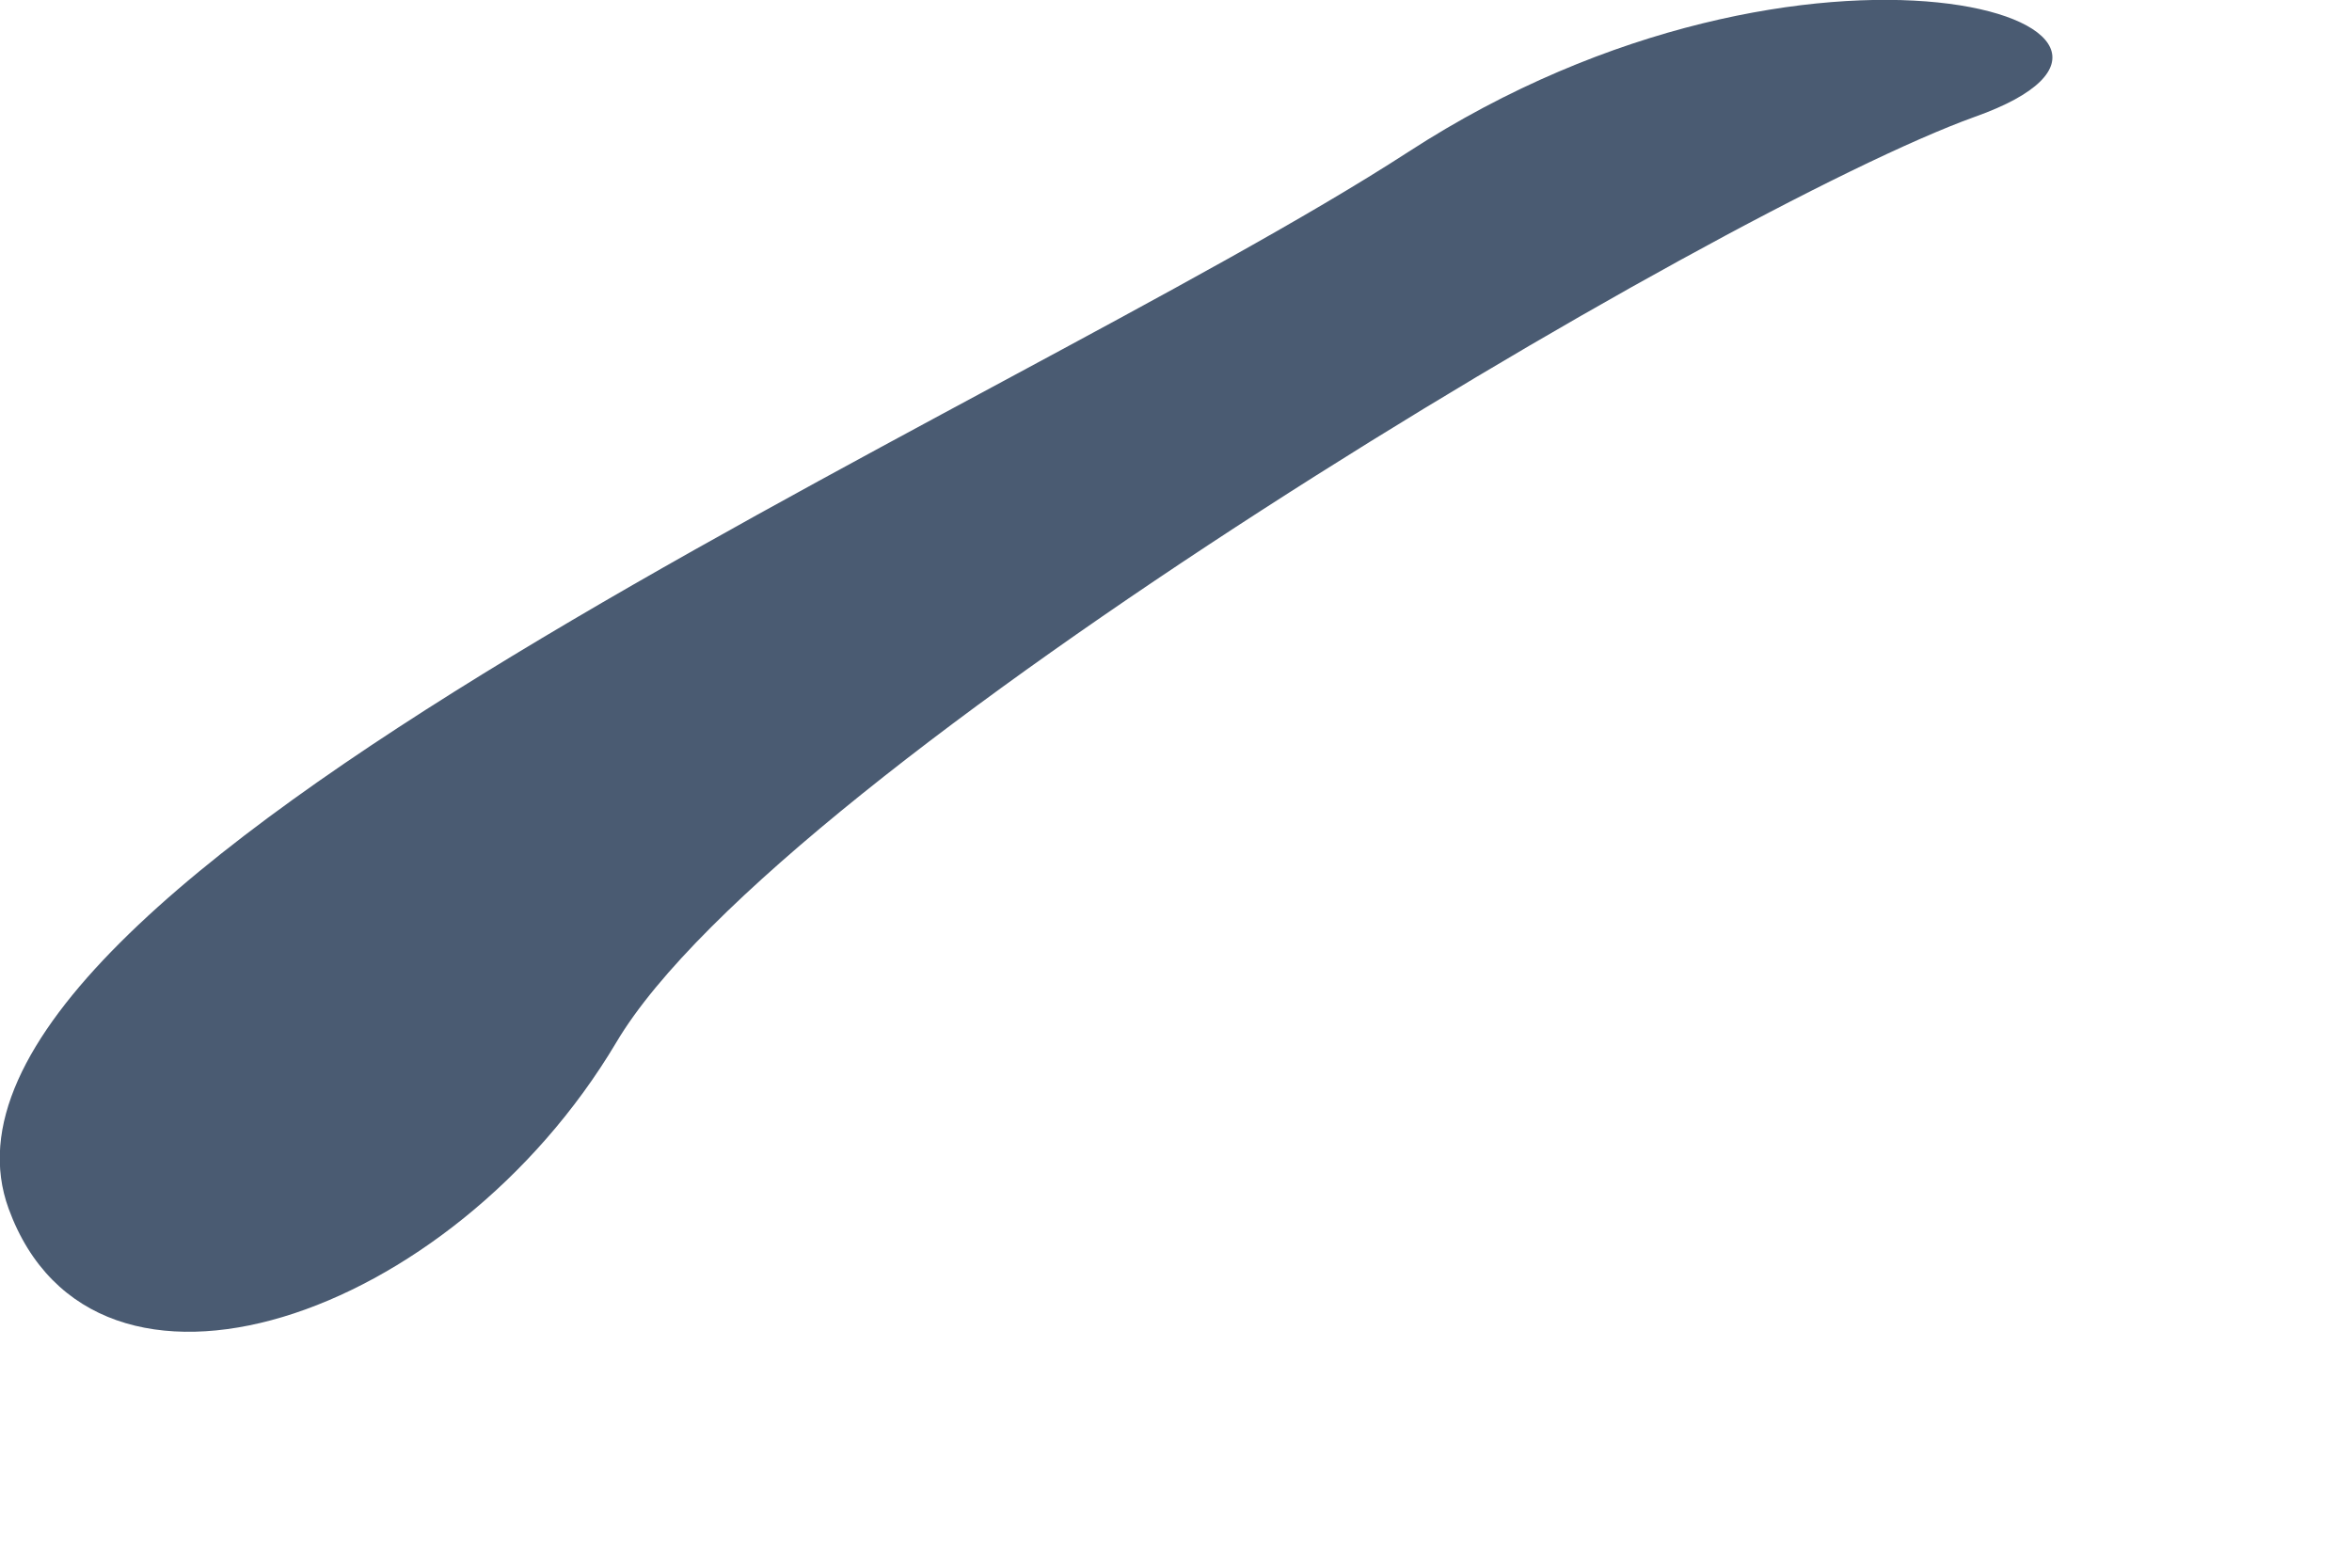 <?xml version="1.0" encoding="utf-8"?>
<svg xmlns="http://www.w3.org/2000/svg" fill="none" height="100%" overflow="visible" preserveAspectRatio="none" style="display: block;" viewBox="0 0 3 2" width="100%">
<path d="M0.011 1.542C0.12 1.84 0.576 1.683 0.786 1.33C0.995 0.977 2.196 0.265 2.519 0.149C2.843 0.034 2.31 -0.14 1.796 0.194C1.281 0.528 -0.141 1.125 0.011 1.542H0.011Z" fill="#4A5B72" id="Vector"/>
</svg>